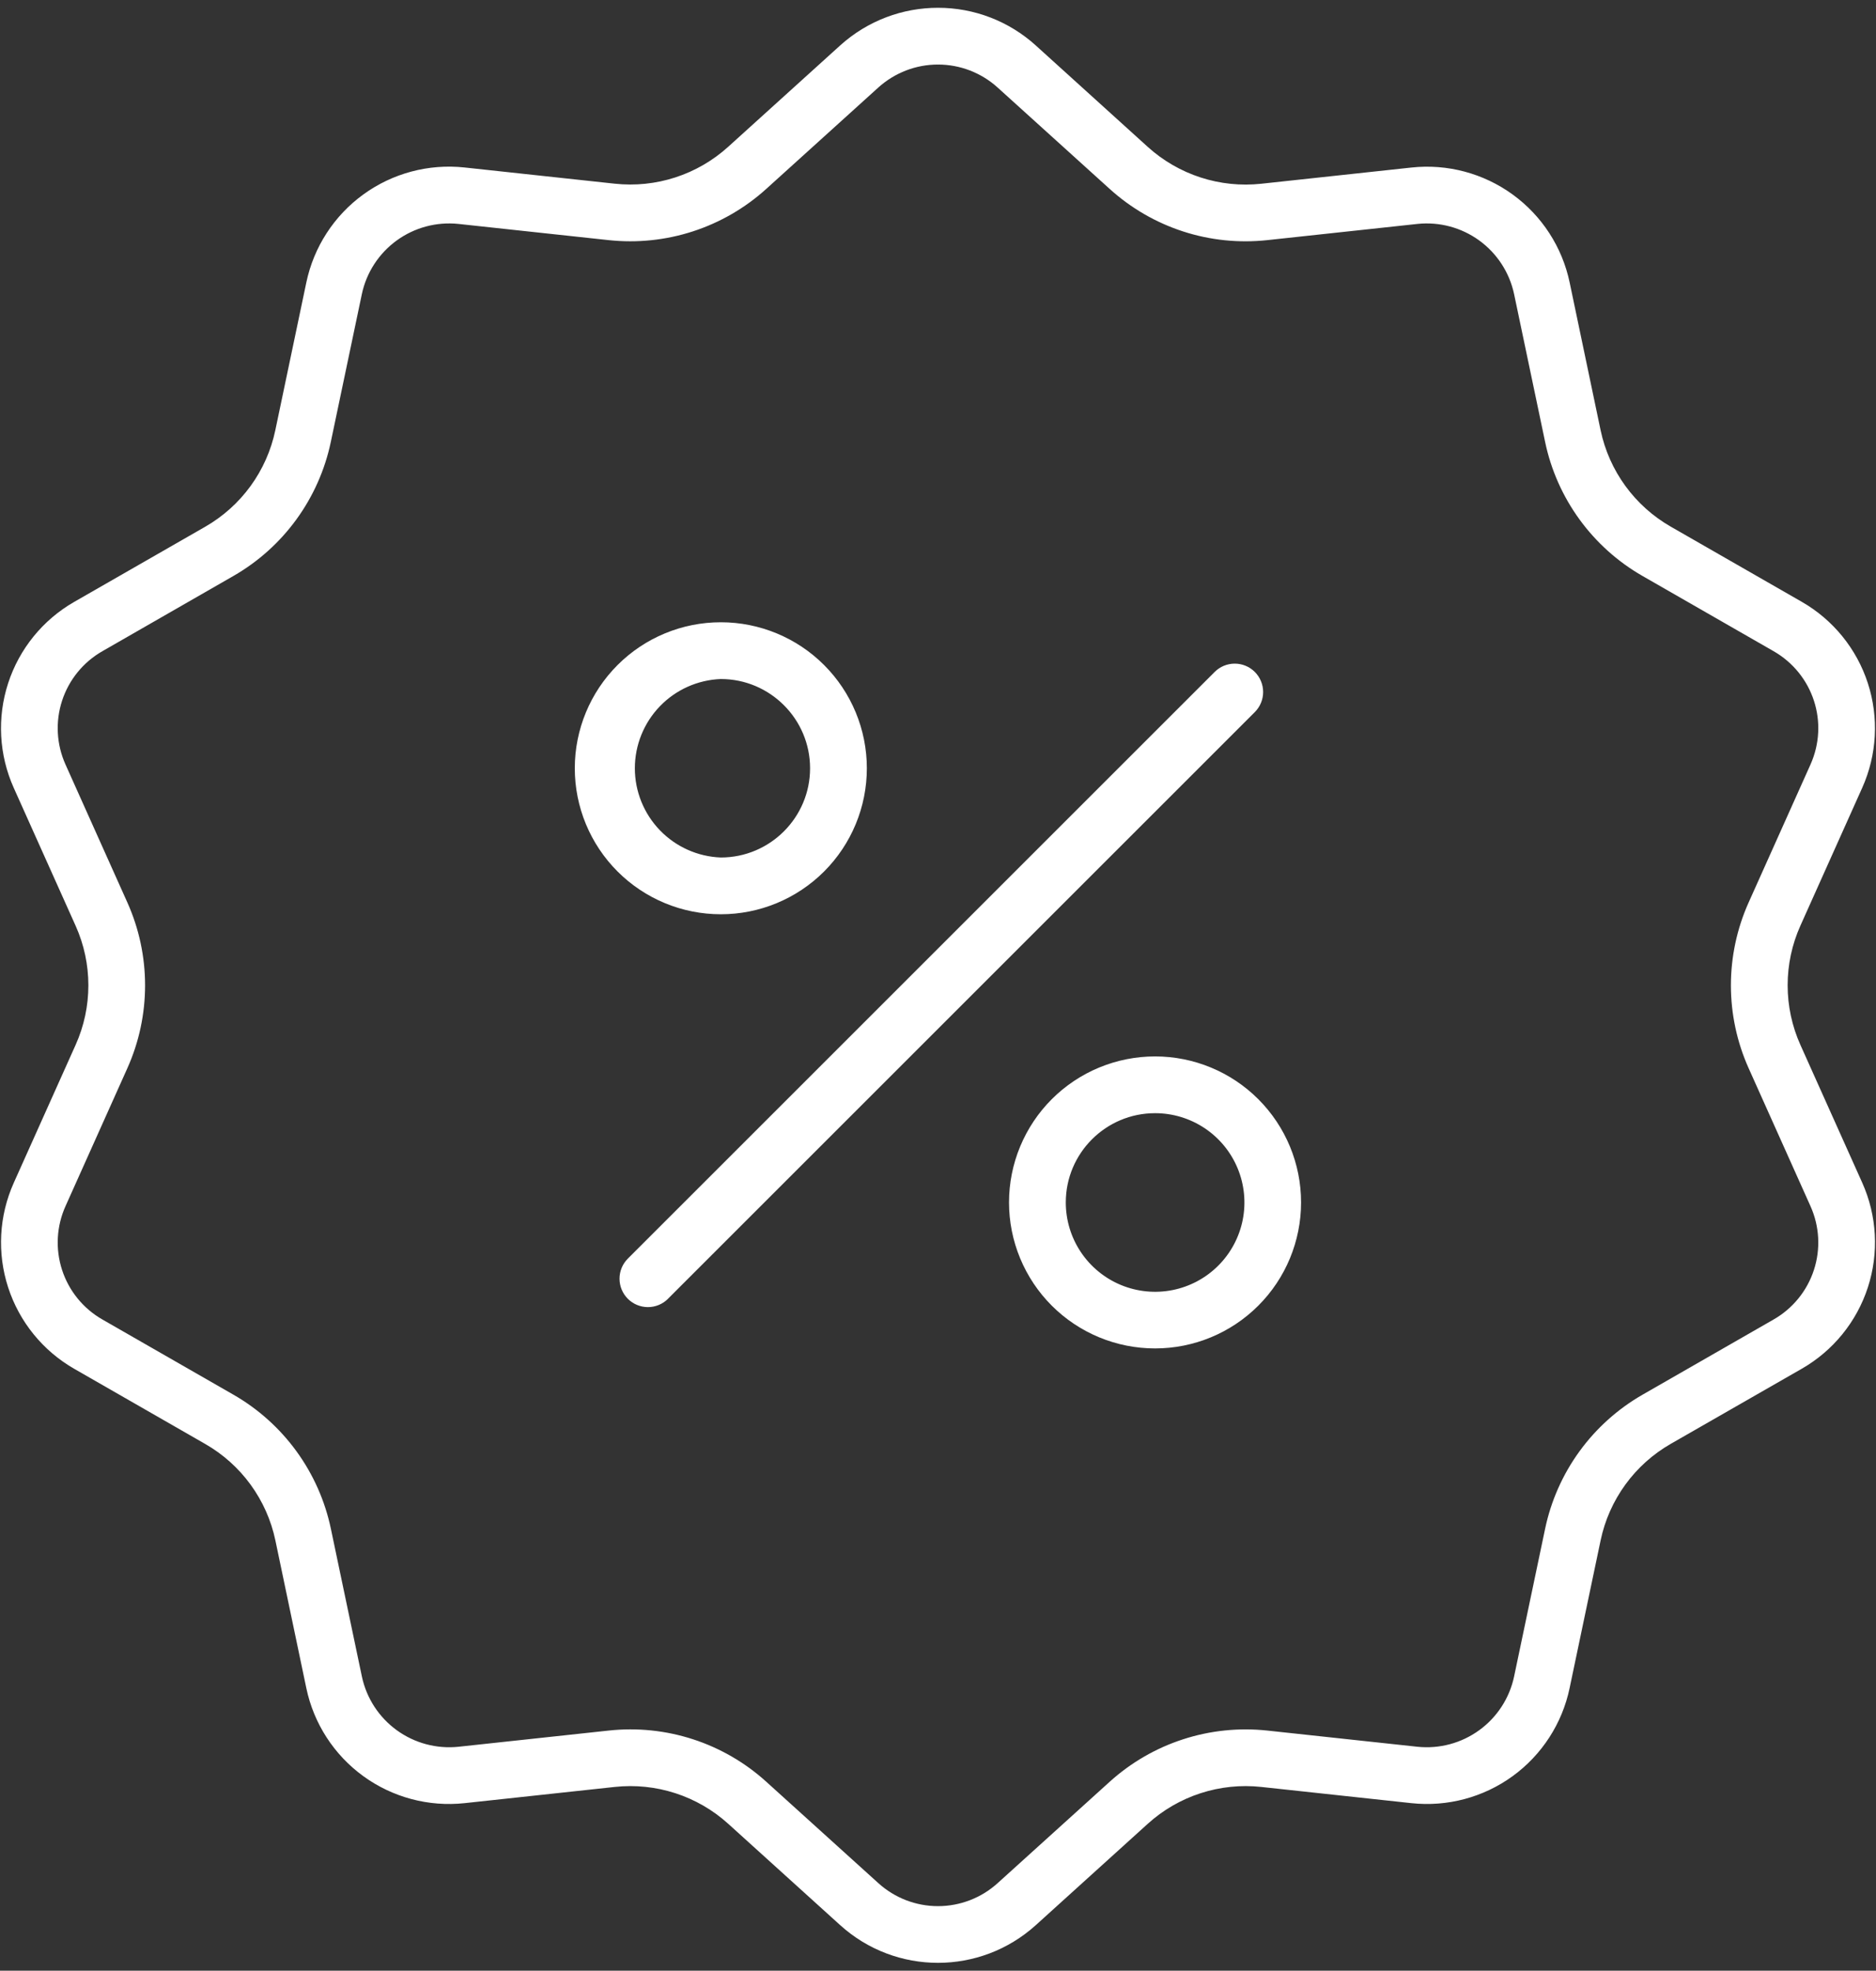 <?xml version="1.0" encoding="UTF-8"?>
<svg xmlns="http://www.w3.org/2000/svg" width="237" height="249" viewBox="0 0 237 249" fill="none">
  <rect x="0" y="0" width="237" height="249" fill="#333333" stroke="none"/>
  <path d="M118.499 8.156C121.289 8.156 123.974 9.192 126.038 11.065L140.19 23.871C142.863 26.294 146.019 28.124 149.45 29.24C152.881 30.355 156.51 30.73 160.096 30.341L179.078 28.293C181.847 28.004 184.625 28.749 186.877 30.385C189.129 32.021 190.697 34.432 191.278 37.154L195.199 55.841C196.689 62.973 201.175 69.149 207.502 72.775L224.054 82.274C229.082 85.158 231.09 91.326 228.715 96.617L220.906 114.037C219.432 117.328 218.67 120.894 218.67 124.5C218.67 128.106 219.432 131.672 220.906 134.963L228.715 152.383C229.863 154.925 230.021 157.804 229.159 160.456C228.297 163.109 226.477 165.345 224.054 166.726L207.502 176.225C204.374 178.022 201.661 180.459 199.541 183.377C197.421 186.295 195.941 189.629 195.199 193.159L191.278 211.838C190.699 214.562 189.132 216.975 186.879 218.612C184.627 220.25 181.848 220.996 179.078 220.707L160.096 218.659C156.51 218.274 152.882 218.651 149.452 219.766C146.021 220.881 142.865 222.709 140.19 225.129L126.038 237.935C123.974 239.808 121.286 240.845 118.499 240.845C115.712 240.845 113.025 239.808 110.961 237.935L96.808 225.129C94.136 222.706 90.98 220.876 87.549 219.76C84.118 218.645 80.489 218.27 76.903 218.659L57.921 220.707C55.152 220.996 52.374 220.251 50.122 218.615C47.87 216.979 46.302 214.568 45.721 211.845L41.8 193.159C41.058 189.629 39.578 186.295 37.458 183.377C35.337 180.459 32.624 178.022 29.497 176.225L12.945 166.726C10.522 165.345 8.702 163.109 7.84 160.456C6.978 157.804 7.136 154.925 8.284 152.383L16.093 134.963C17.567 131.672 18.328 128.106 18.328 124.5C18.328 120.894 17.567 117.328 16.093 114.037L8.284 96.617C7.136 94.075 6.978 91.196 7.84 88.544C8.702 85.891 10.522 83.655 12.945 82.274L29.488 72.775C32.617 70.978 35.33 68.541 37.45 65.623C39.57 62.705 41.05 59.371 41.792 55.841L45.713 37.163C46.292 34.438 47.859 32.025 50.112 30.388C52.364 28.75 55.143 28.004 57.913 28.293L76.895 30.341C80.481 30.726 84.109 30.349 87.539 29.234C90.97 28.119 94.126 26.291 96.801 23.871L110.953 11.065C113.025 9.192 115.702 8.156 118.492 8.156M118.492 0.984C114.069 0.984 109.646 2.578 106.14 5.742L91.987 18.555C90.062 20.298 87.791 21.613 85.321 22.415C82.852 23.217 80.241 23.488 77.66 23.209L58.686 21.161C54.146 20.673 49.587 21.889 45.894 24.574C42.201 27.258 39.637 31.22 38.7 35.688L34.78 54.367C34.247 56.91 33.181 59.31 31.654 61.412C30.127 63.513 28.172 65.267 25.919 66.559L9.375 76.05C5.413 78.323 2.437 81.987 1.026 86.332C-0.385 90.677 -0.13 95.391 1.741 99.558L9.551 116.97C11.702 121.759 11.702 127.241 9.551 132.03L1.741 149.45C-0.127 153.616 -0.381 158.328 1.03 162.671C2.44 167.014 5.415 170.677 9.375 172.95L25.927 182.449C28.178 183.739 30.132 185.491 31.659 187.589C33.186 189.688 34.253 192.085 34.788 194.625L38.7 213.304C39.637 217.774 42.202 221.737 45.897 224.421C49.592 227.106 54.153 228.321 58.694 227.831L77.668 225.783C80.249 225.505 82.86 225.776 85.329 226.578C87.798 227.38 90.07 228.695 91.995 230.437L106.148 243.25C109.654 246.422 114.077 248.008 118.499 248.008C122.922 248.008 127.345 246.414 130.851 243.25L145.004 230.437C146.928 228.694 149.2 227.379 151.67 226.577C154.139 225.775 156.75 225.504 159.331 225.783L178.305 227.831C182.845 228.319 187.404 227.103 191.097 224.419C194.79 221.734 197.354 217.773 198.291 213.304L202.211 194.625C202.744 192.083 203.81 189.682 205.337 187.58C206.864 185.479 208.819 183.725 211.072 182.433L227.624 172.942C231.586 170.669 234.562 167.005 235.973 162.66C237.384 158.315 237.129 153.601 235.258 149.434L227.448 132.023C226.386 129.654 225.837 127.088 225.837 124.492C225.837 121.896 226.386 119.33 227.448 116.962L235.258 99.542C237.126 95.376 237.38 90.663 235.969 86.321C234.559 81.978 231.584 78.315 227.624 76.042L211.072 66.543C208.821 65.254 206.868 63.503 205.341 61.406C203.814 59.309 202.747 56.913 202.211 54.375L198.299 35.696C197.362 31.226 194.797 27.263 191.102 24.579C187.407 21.894 182.846 20.679 178.305 21.169L159.331 23.217C156.75 23.495 154.139 23.224 151.67 22.422C149.201 21.62 146.929 20.305 145.004 18.563L130.851 5.742C127.469 2.675 123.065 0.979 118.499 0.984H118.492ZM84.385 164.105L158.527 89.971C159.199 89.298 159.576 88.386 159.575 87.434C159.574 86.483 159.196 85.571 158.523 84.899C157.849 84.227 156.937 83.85 155.986 83.851C155.034 83.852 154.122 84.23 153.45 84.903L79.317 159.029C78.644 159.702 78.266 160.615 78.266 161.567C78.266 162.519 78.644 163.432 79.317 164.105C79.99 164.778 80.903 165.156 81.855 165.156C82.807 165.156 83.72 164.778 84.393 164.105H84.385ZM91.063 85.796C97.279 85.796 102.339 90.856 102.339 97.072C102.339 103.287 97.287 108.347 91.063 108.347C88.146 108.238 85.385 107.002 83.36 104.899C81.335 102.796 80.203 99.991 80.203 97.072C80.203 94.152 81.335 91.347 83.36 89.244C85.385 87.141 88.146 85.906 91.063 85.796ZM91.063 78.624C86.17 78.624 81.478 80.567 78.019 84.027C74.559 87.487 72.615 92.179 72.615 97.072C72.615 101.964 74.559 106.656 78.019 110.116C81.478 113.576 86.17 115.519 91.063 115.519C95.956 115.519 100.648 113.576 104.108 110.116C107.567 106.656 109.511 101.964 109.511 97.072C109.511 92.179 107.567 87.487 104.108 84.027C100.648 80.567 95.956 78.624 91.063 78.624ZM145.92 140.653C148.152 140.651 150.335 141.312 152.192 142.551C154.049 143.79 155.496 145.552 156.351 147.615C157.206 149.677 157.43 151.946 156.995 154.136C156.56 156.325 155.485 158.337 153.907 159.915C152.328 161.494 150.317 162.569 148.127 163.004C145.938 163.439 143.668 163.215 141.606 162.36C139.544 161.505 137.782 160.057 136.543 158.2C135.303 156.344 134.643 154.161 134.644 151.928C134.644 145.713 139.696 140.653 145.92 140.653ZM145.92 133.481C143.497 133.481 141.099 133.958 138.86 134.885C136.622 135.812 134.589 137.171 132.875 138.884C131.162 140.597 129.804 142.631 128.877 144.869C127.949 147.107 127.472 149.506 127.472 151.928C127.472 154.351 127.949 156.75 128.877 158.988C129.804 161.226 131.162 163.26 132.875 164.973C134.589 166.686 136.622 168.045 138.86 168.972C141.099 169.899 143.497 170.376 145.92 170.376C150.813 170.376 155.505 168.433 158.964 164.973C162.424 161.513 164.368 156.821 164.368 151.928C164.368 147.036 162.424 142.344 158.964 138.884C155.505 135.424 150.813 133.481 145.92 133.481Z" fill="white"></path>
</svg>
